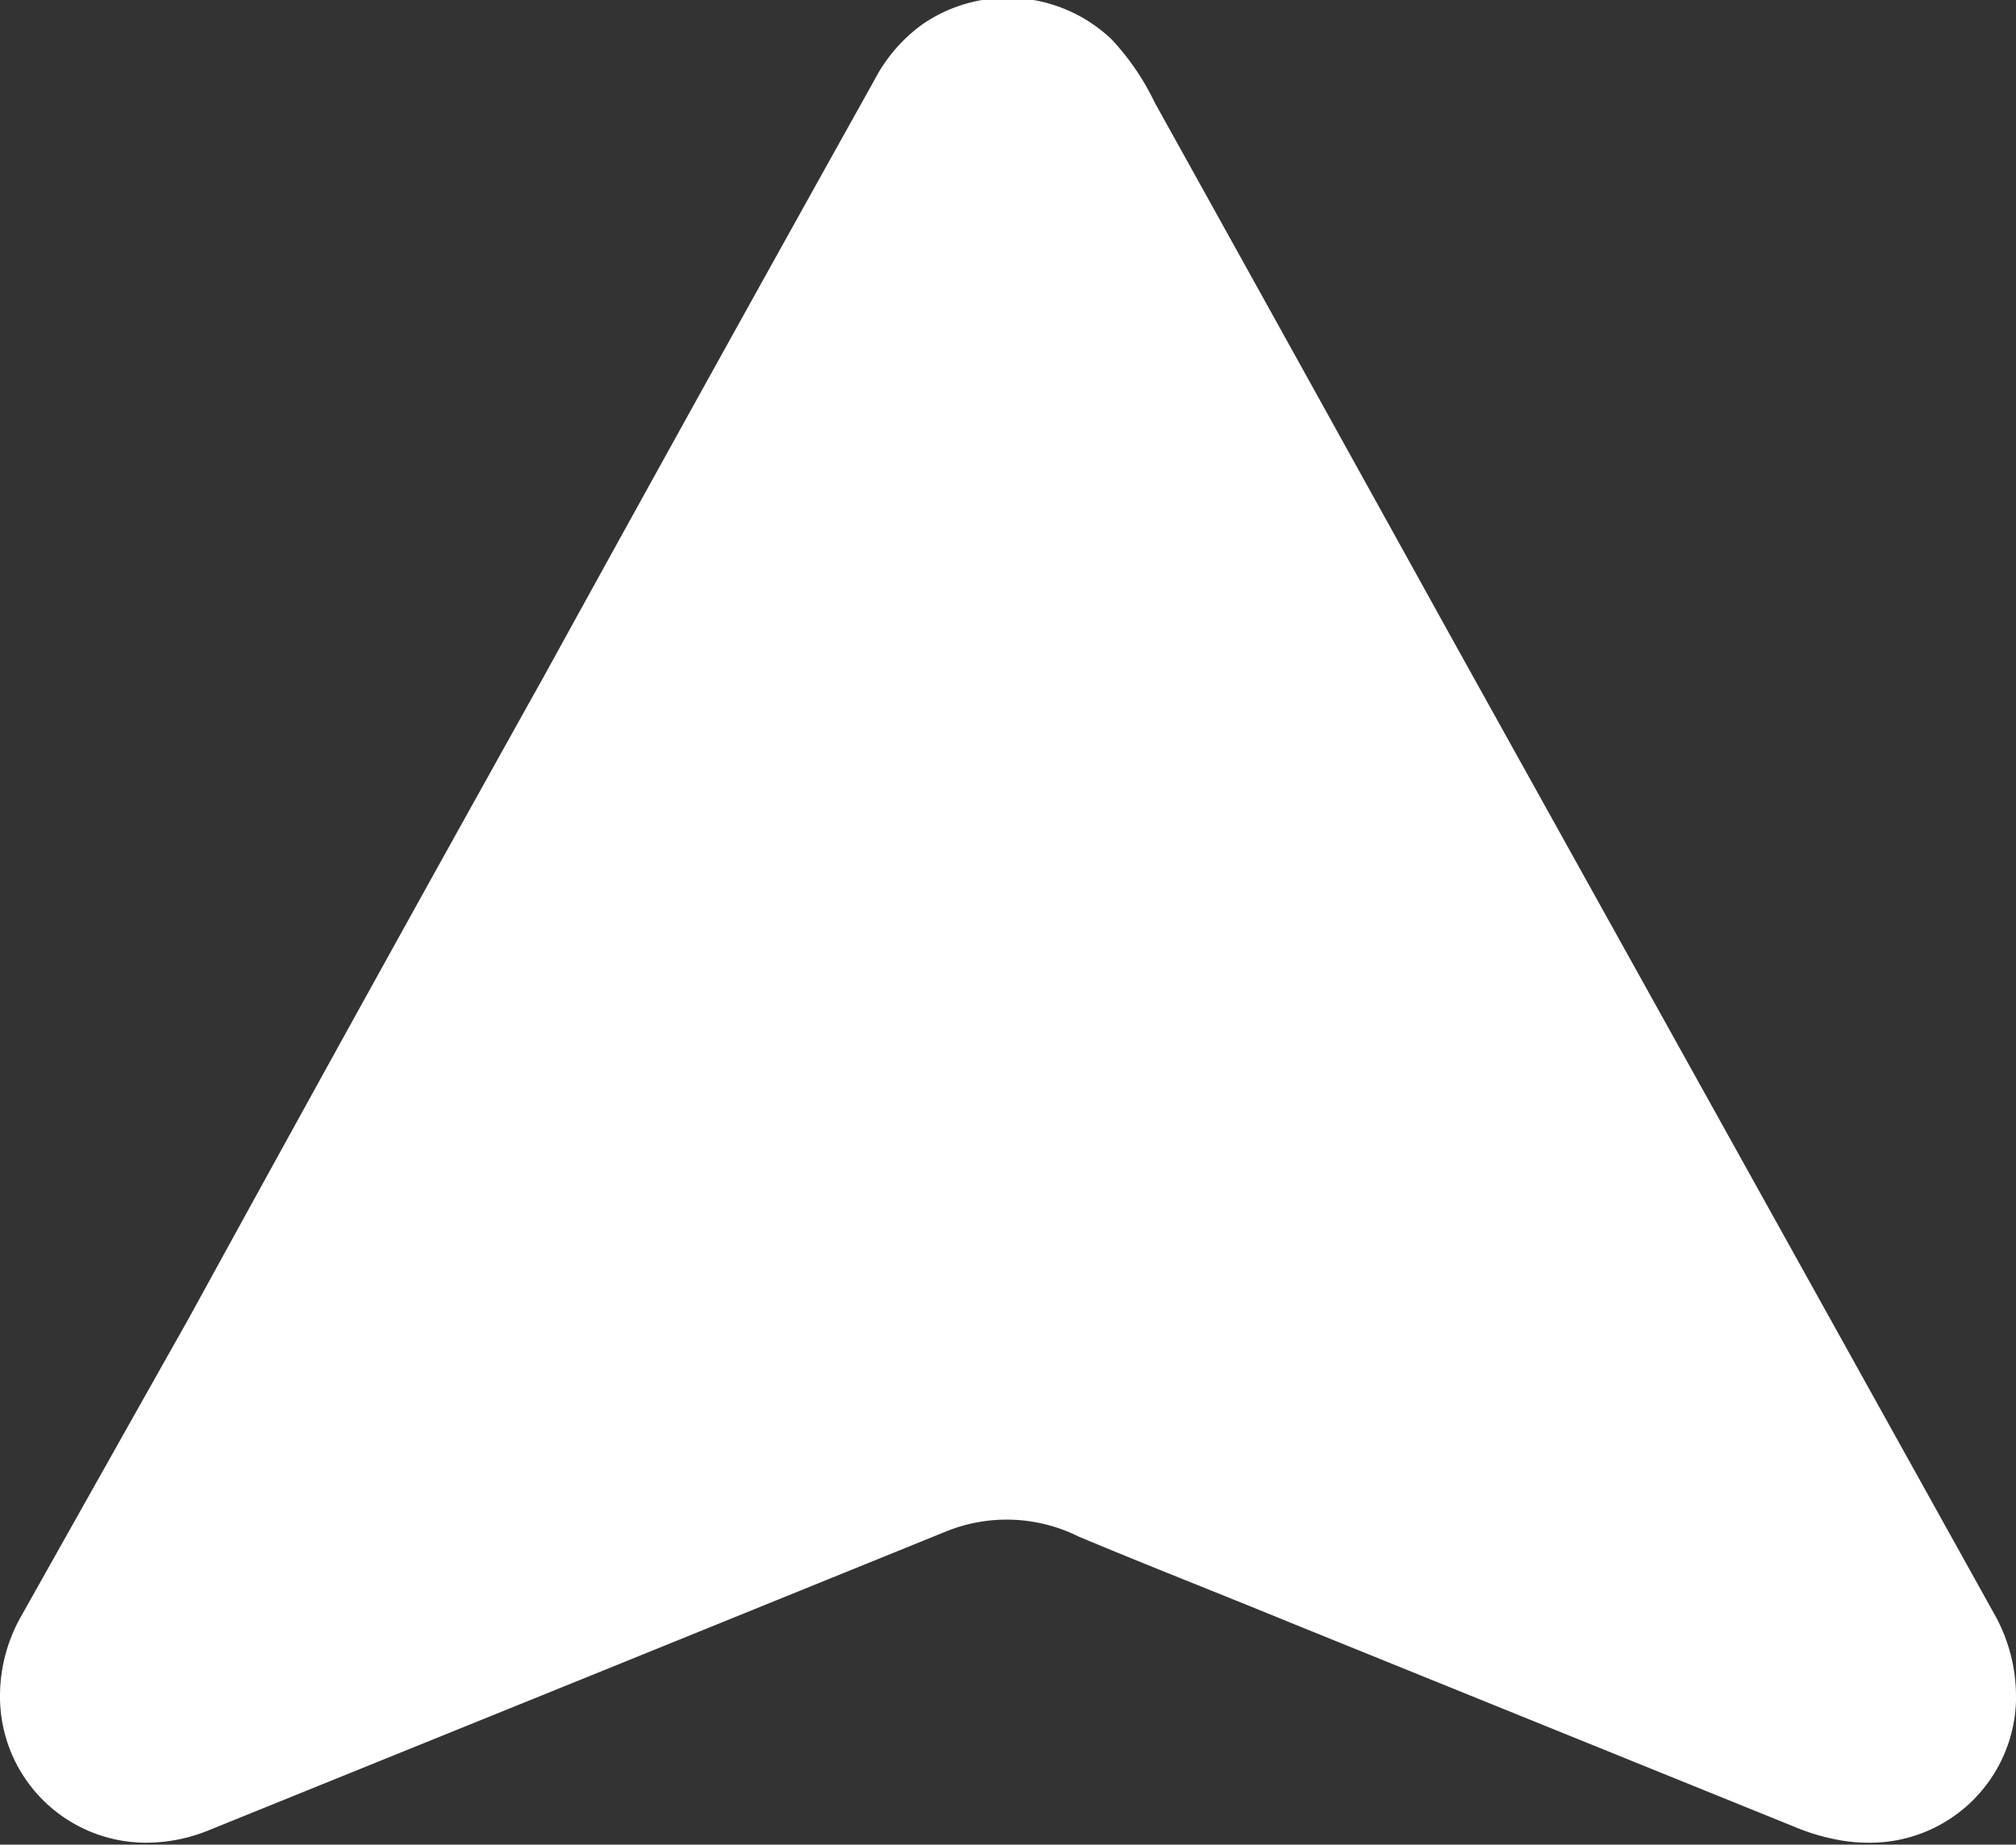 <svg xmlns="http://www.w3.org/2000/svg" viewBox="0 0 32 29.28"><rect x="0" y="0" width="32" height="29.28" fill="#333333" stroke="none"/><defs><style>.cls-1{fill:#fff;}</style></defs><g id="Layer_8" data-name="Layer 8"><path class="cls-1" d="M32,26.92a2.66,2.66,0,0,0-.35-1.31L23.11,10.25q-2.38-4.3-4.78-8.62a4,4,0,0,0-.68-1,2.39,2.39,0,0,0-3-.25,2.52,2.52,0,0,0-.77.89Q11.24,6,8.62,10.76,5.79,15.83,3,20.92,1.67,23.28.35,25.63A2.57,2.57,0,0,0,0,26.93v0a2.32,2.32,0,0,0,2.32,2.32h0a2.63,2.63,0,0,0,1-.2l6.1-2.47,5.62-2.28a2.56,2.56,0,0,1,2.08.09c1.12.47,2.25.91,3.37,1.37l8,3.24a3.32,3.32,0,0,0,.66.2,2.54,2.54,0,0,0,.49.05A2.32,2.32,0,0,0,32,27Z"/></g></svg>